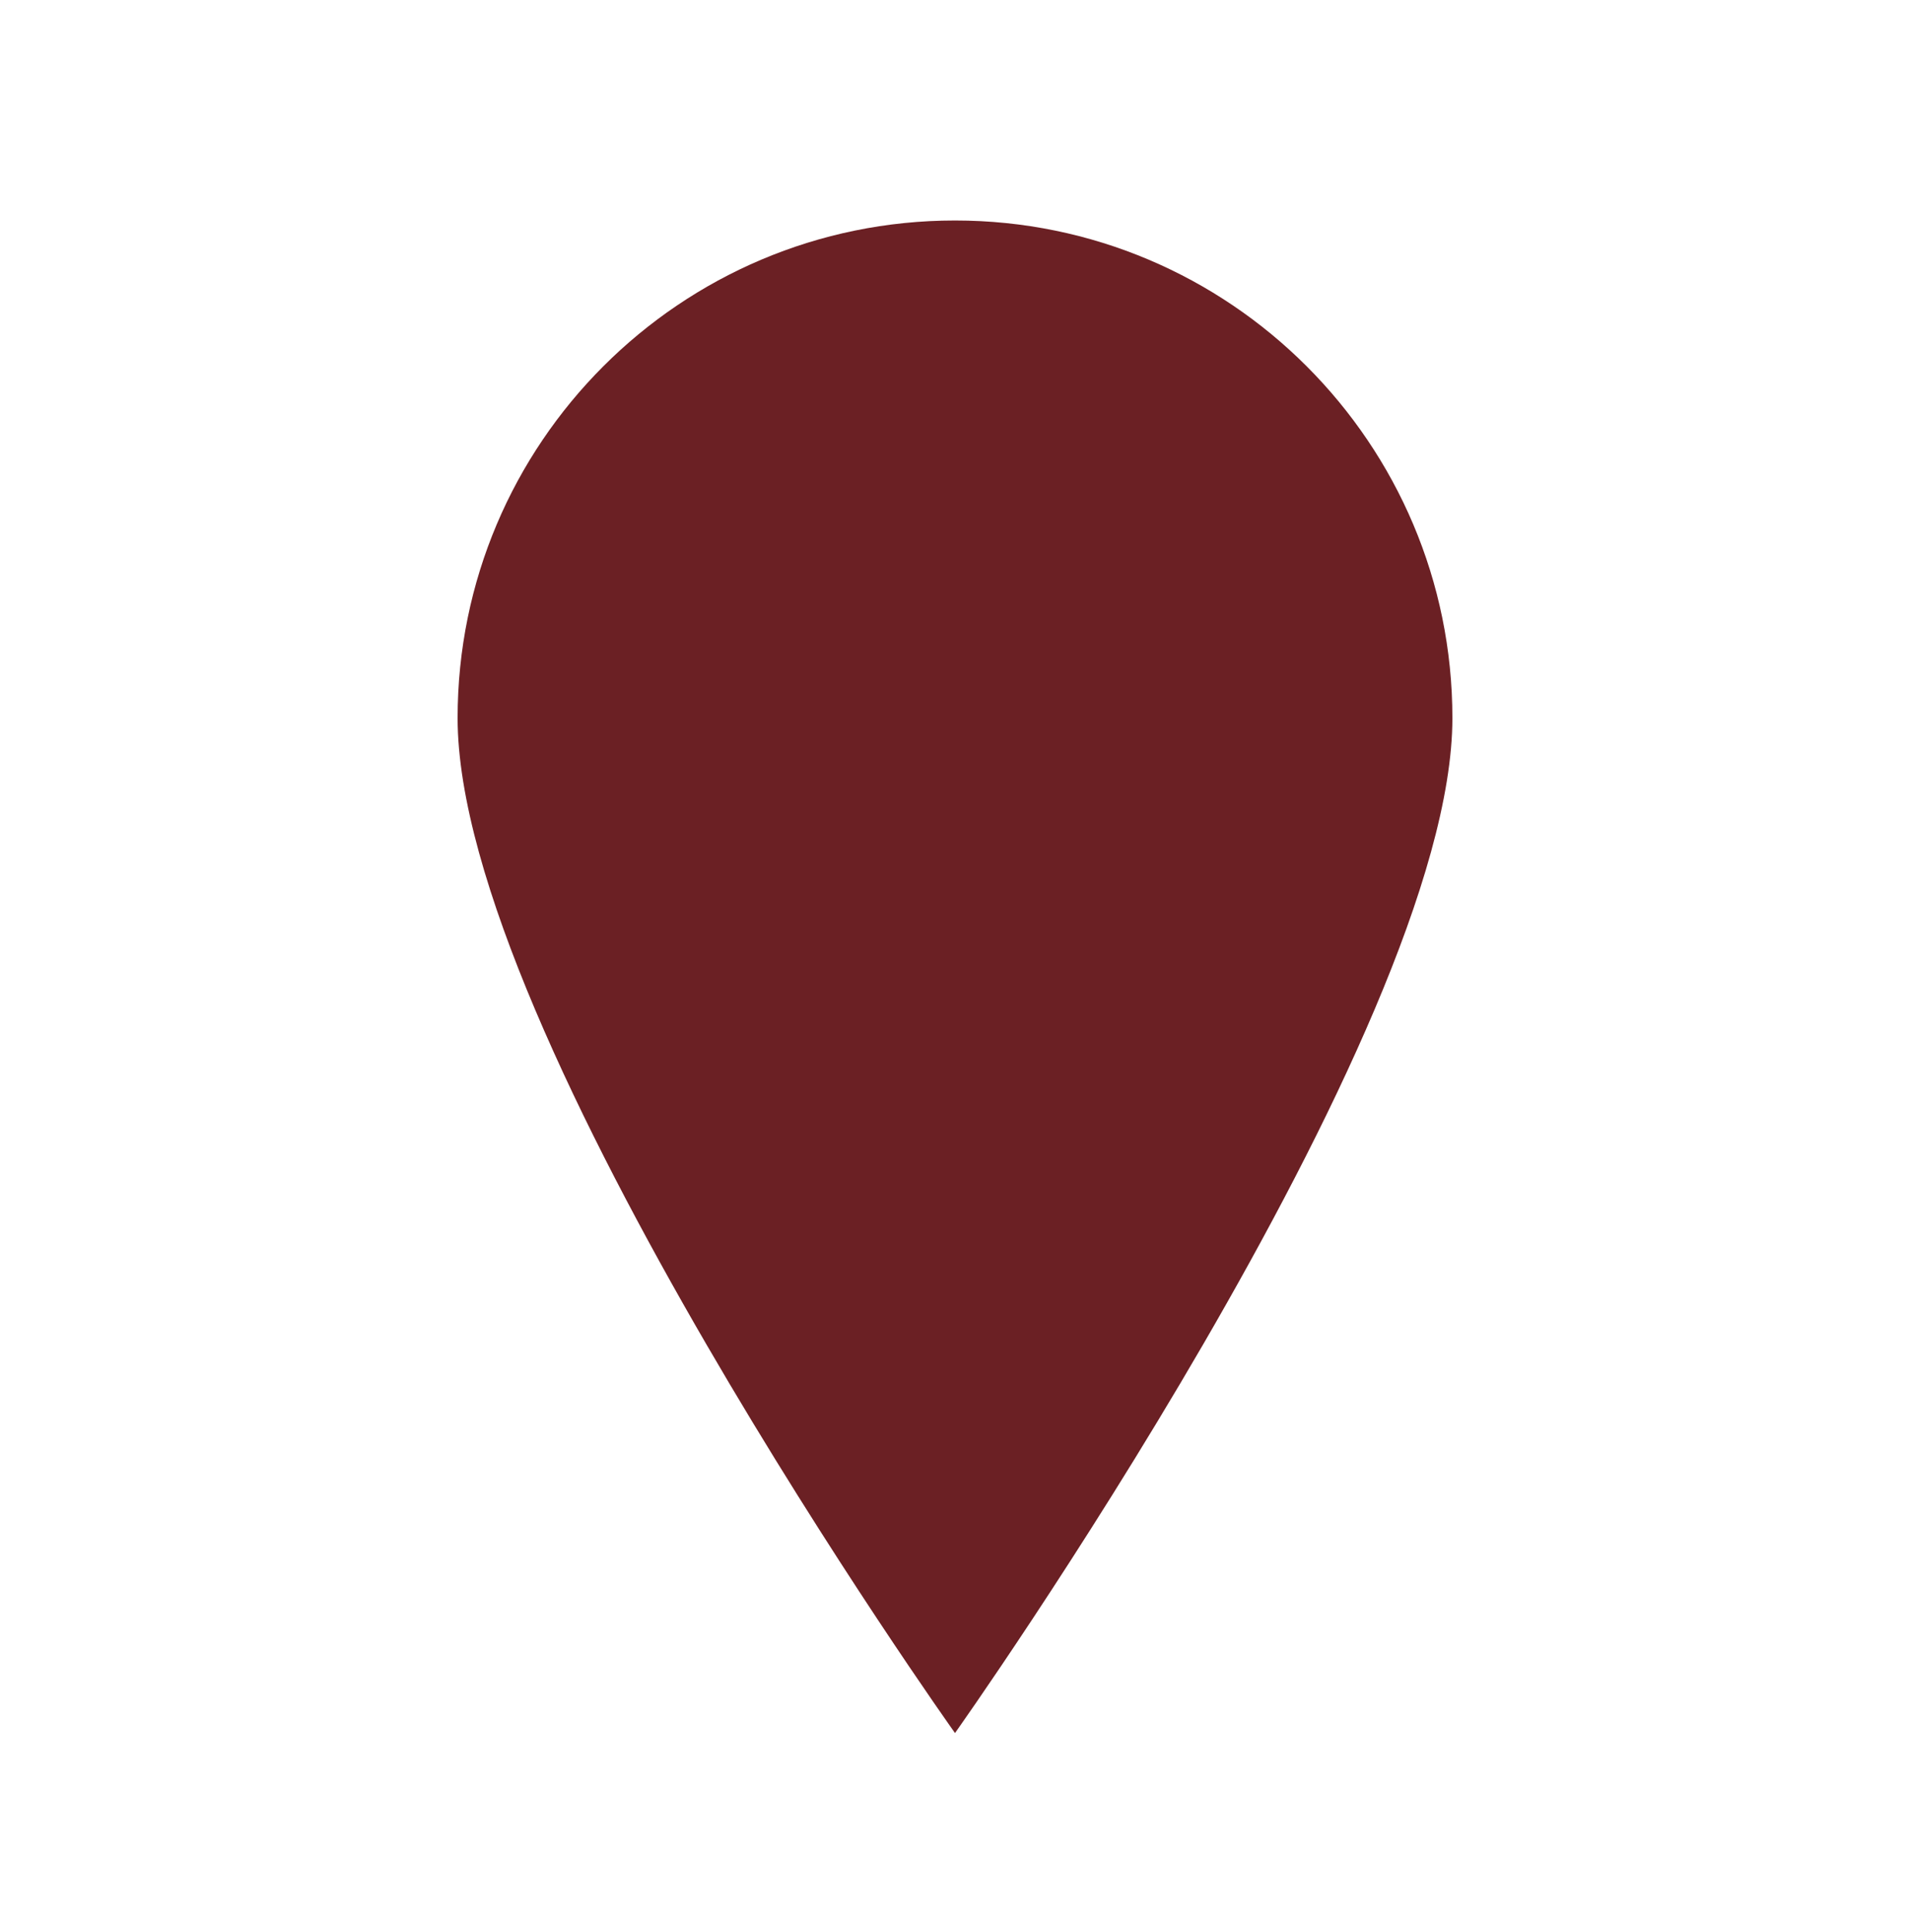 <svg overflow="hidden" xml:space="preserve" xmlns:xlink="http://www.w3.org/1999/xlink" xmlns="http://www.w3.org/2000/svg" height="90" width="89"><g transform="translate(-316 -514)"><g><g><g><g><path fill-opacity="1" fill-rule="nonzero" fill="#6B2024" d="M360.5 594.729C360.5 594.729 383.677 562.096 383.677 547.448 383.677 534.654 373.294 524.271 360.5 524.271 347.706 524.271 337.323 534.654 337.323 547.448 337.323 562.189 360.5 594.729 360.5 594.729Z"></path></g></g></g></g></g></svg>
